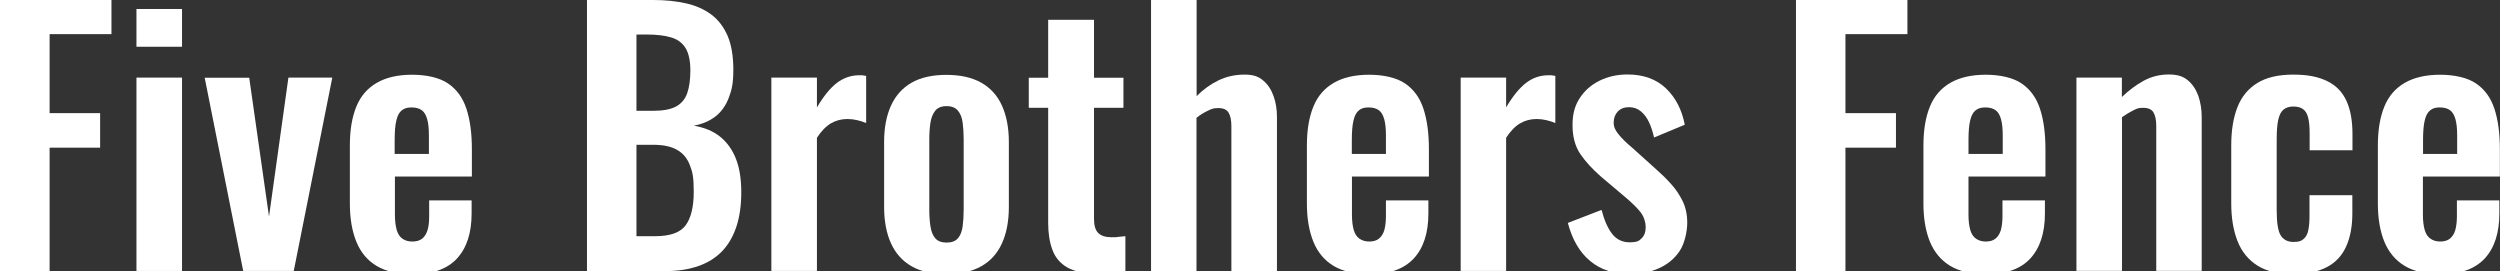 <svg xmlns="http://www.w3.org/2000/svg" id="Layer_1" viewBox="0 0 1920 208.2"><rect x="0" y="0" width="1920" height="208.2" fill="#333333" stroke="none"/><defs><style>      .st0 {        fill: #fff;      }    </style></defs><path class="st0" d="M0,208.2V0h85.6v26.2h-47.5v60.7h38.8v26.5h-38.8v94.8H0Z"></path><path class="st0" d="M104.8,36V6.9h35v29h-35ZM104.8,208.2V59.6h35v148.5h-35Z"></path><path class="st0" d="M186.8,208.2l-29.6-148.5h34.2l15.2,106.6,14.9-106.7h33.7l-29.6,148.5h-38.8,0Z"></path><path class="st0" d="M316.4,210.5c-11.1,0-20.2-2.1-27.2-6.3-7-4.2-12.2-10.4-15.5-18.5s-5-17.9-5-29.4v-44.7c0-11.8,1.7-21.8,5-29.8,3.3-8.1,8.6-14.1,15.7-18.2s16.1-6.2,27.1-6.2,21,2.2,27.6,6.7c6.6,4.5,11.3,10.9,14.1,19.4,2.8,8.5,4.2,18.8,4.2,31v21.1h-59.1v29.3c0,4.8.5,8.7,1.4,11.8.9,3.1,2.4,5.3,4.5,6.7,2,1.4,4.5,2.1,7.5,2.1s5.6-.7,7.5-2.2c1.9-1.5,3.2-3.6,4.1-6.4.9-2.8,1.3-6.4,1.3-10.7v-12.3h32.6v10c0,15.1-3.8,26.6-11.3,34.7s-19,12.1-34.4,12.1h0ZM303.2,118.2h26.2v-14.1c0-5.1-.4-9.3-1.3-12.5-.9-3.2-2.2-5.5-4.1-6.9-1.9-1.4-4.5-2.2-8-2.2s-5.6.8-7.5,2.3c-1.9,1.5-3.3,4.1-4.1,7.7-.9,3.6-1.3,8.7-1.3,15.4v10.3h0Z"></path><path class="st0" d="M450.8,208.2V0h51.1c9.2,0,17.6.9,25.1,2.6,7.5,1.7,13.9,4.6,19.3,8.6,5.4,4,9.5,9.5,12.5,16.3,2.9,6.9,4.4,15.5,4.4,26s-1.2,15.6-3.5,21.6c-2.3,6-5.7,10.8-10.2,14.3-4.5,3.5-10,5.9-16.7,7.1,8.2,1.4,15,4.2,20.4,8.6,5.4,4.4,9.4,10.1,12.1,17.1,2.7,7,4,15.5,4,25.4s-1.2,18.7-3.7,26.3-6.2,14-11,19-11,8.9-18.2,11.4c-7.3,2.6-15.8,3.9-25.6,3.9h-59.9,0ZM488.8,85.1h12.9c7.5,0,13.4-1.1,17.5-3.3,4.1-2.2,7-5.7,8.6-10.3s2.4-10.5,2.4-17.5-1.2-13.1-3.7-17.1c-2.5-4-6.2-6.8-11.2-8.2-5-1.5-11.3-2.2-19-2.2h-7.5v58.6h0ZM488.8,181.4h14.4c11.5,0,19.3-2.8,23.4-8.4,4.1-5.6,6.2-14.2,6.2-25.8s-1-15.2-3-20.4c-2-5.2-5.2-9.1-9.8-11.7-4.5-2.6-10.6-3.9-18.1-3.9h-13.1v70.2h0Z"></path><path class="st0" d="M592.4,208.2V59.6h35v22.9c5.1-8.7,10.3-15,15.4-18.9,5.1-3.8,10.8-5.8,17-5.8s1.9,0,2.7.1,1.7.2,2.7.4v36.2c-2.1-.9-4.3-1.6-6.8-2.2-2.5-.6-5-.9-7.6-.9-4.6,0-8.8,1.1-12.6,3.3-3.8,2.2-7.4,5.9-10.8,11.1v102.3h-35Z"></path><path class="st0" d="M726.8,210.5c-10.8,0-19.7-2-26.7-6-7-4-12.3-9.9-15.8-17.6s-5.3-17-5.3-28v-49.8c0-11,1.8-20.3,5.3-28,3.5-7.7,8.8-13.6,15.8-17.6,7-4,15.9-6,26.7-6s19.7,2,26.8,6c7.1,4,12.4,9.9,15.9,17.6,3.5,7.7,5.3,17.1,5.3,28v49.8c0,11-1.8,20.3-5.3,28-3.5,7.7-8.8,13.6-15.9,17.6-7.1,4-16.1,6-26.8,6ZM727,186.3c3.9,0,6.8-1.1,8.7-3.3,1.9-2.2,3.1-5.3,3.6-9.1.5-3.9.8-8.1.8-12.7v-54.5c0-4.6-.3-8.8-.8-12.6-.5-3.8-1.7-6.8-3.6-9.1-1.9-2.3-4.8-3.5-8.7-3.5s-6.9,1.2-8.7,3.5c-1.9,2.3-3.1,5.4-3.7,9.1-.6,3.8-.9,8-.9,12.6v54.5c0,4.6.3,8.9.9,12.7.6,3.9,1.8,6.9,3.7,9.1,1.9,2.2,4.8,3.3,8.7,3.3Z"></path><path class="st0" d="M841.9,210c-9.4,0-16.8-1.5-22.2-4.6-5.4-3.1-9.2-7.5-11.4-13.4-2.2-5.8-3.3-12.8-3.3-20.8v-88.4h-14.9v-23.1h14.9V15.2h35.2v44.5h22.6v23.1h-22.6v85.3c0,5.1,1.1,8.8,3.3,10.9,2.2,2.1,5.6,3.2,10,3.2s3.7,0,5.5-.3c1.8-.2,3.5-.3,5.3-.5v26.7c-2.9.3-6.3.7-10.2,1.1-3.8.4-7.9.6-12.2.6h0Z"></path><path class="st0" d="M884,208.2V0h35v73.8c5.1-5.1,10.8-9.2,16.8-12.1,6.1-2.9,12.7-4.4,19.9-4.4s10.8,1.5,14.4,4.5c3.6,3,6.2,7,8,12s2.6,10.4,2.6,16.2v118.2h-35v-111.3c0-4.5-.7-7.9-2.1-10.3s-4-3.6-8-3.6-5.1.7-8.1,2.1c-3,1.4-5.9,3.2-8.6,5.4v117.7h-35,0Z"></path><path class="st0" d="M1051.4,210.5c-11.1,0-20.2-2.1-27.2-6.3-7-4.2-12.2-10.4-15.5-18.5-3.3-8.1-5-17.9-5-29.4v-44.7c0-11.8,1.7-21.8,5-29.8,3.3-8.1,8.6-14.1,15.7-18.2s16.2-6.2,27.1-6.2,21,2.2,27.6,6.7c6.6,4.5,11.3,10.9,14.1,19.4,2.8,8.5,4.2,18.8,4.2,31v21.1h-59.1v29.3c0,4.8.5,8.7,1.4,11.8.9,3.1,2.4,5.3,4.5,6.7s4.5,2.1,7.4,2.1,5.6-.7,7.4-2.2,3.3-3.6,4.1-6.4,1.3-6.4,1.3-10.7v-12.3h32.6v10c0,15.1-3.8,26.6-11.3,34.7-7.6,8.1-19,12.1-34.4,12.1h0ZM1038.2,118.2h26.2v-14.1c0-5.1-.4-9.3-1.3-12.5s-2.2-5.5-4.1-6.9c-1.9-1.4-4.5-2.2-8-2.2s-5.6.8-7.4,2.3c-1.9,1.5-3.3,4.1-4.1,7.7-.9,3.6-1.3,8.7-1.3,15.4v10.3h0Z"></path><path class="st0" d="M1121.8,208.2V59.6h34.9v22.9c5.1-8.7,10.3-15,15.4-18.9s10.8-5.8,17-5.8,1.9,0,2.7.1c.8,0,1.7.2,2.7.4v36.2c-2.1-.9-4.3-1.6-6.8-2.2-2.5-.6-5-.9-7.6-.9-4.6,0-8.8,1.1-12.6,3.3-3.8,2.2-7.4,5.9-10.8,11.1v102.3h-34.9,0Z"></path><path class="st0" d="M1252.1,210.5c-12.5,0-22.8-3.3-30.8-10-8.1-6.7-13.8-16.4-17.2-29.3l25.9-10c2.1,8.1,4.8,14.2,8.2,18.5,3.4,4.3,7.9,6.4,13.4,6.4s7.2-1,9.2-3.1c2.1-2.1,3.1-4.9,3.1-8.5s-1.2-7.8-3.7-11.2c-2.5-3.3-6.7-7.5-12.7-12.5l-18-15.2c-6.5-5.7-11.8-11.4-15.8-17.3-4-5.9-6-13.3-6-22.2s1.8-14.9,5.5-20.7c3.7-5.7,8.7-10.2,15.2-13.4,6.4-3.2,13.6-4.8,21.5-4.8,12.3,0,22.2,3.6,29.6,10.7,7.4,7.1,12.2,16.4,14.4,27.9l-23.6,9.8c-.9-4.1-2.1-7.9-3.7-11.4-1.6-3.5-3.7-6.4-6.3-8.6-2.6-2.2-5.7-3.3-9.2-3.3s-6.5,1.1-8.6,3.3c-2.1,2.2-3.2,5.1-3.2,8.5s1.2,5.9,3.7,9c2.5,3.1,6,6.6,10.7,10.5l18.2,16.4c3.9,3.4,7.7,7.1,11.3,11.1,3.6,3.9,6.6,8.4,9,13.2,2.4,4.9,3.6,10.5,3.6,16.8s-1.9,15.8-5.8,21.6c-3.8,5.8-9.1,10.2-15.7,13.2s-13.9,4.5-22,4.5h0Z"></path><path class="st0" d="M1379.3,208.2V0h85.6v26.2h-47.6v60.7h38.8v26.5h-38.8v94.8h-38,0Z"></path><path class="st0" d="M1525,210.5c-11.1,0-20.2-2.1-27.2-6.3s-12.2-10.4-15.6-18.5c-3.3-8.1-5-17.9-5-29.4v-44.7c0-11.8,1.7-21.8,5-29.8,3.3-8.1,8.6-14.1,15.7-18.2s16.2-6.2,27.1-6.2,21,2.2,27.6,6.7c6.6,4.5,11.3,10.9,14.1,19.4,2.8,8.5,4.2,18.8,4.2,31v21.1h-59.1v29.3c0,4.8.5,8.7,1.4,11.8.9,3.1,2.4,5.3,4.5,6.7,2.1,1.4,4.5,2.1,7.4,2.1s5.6-.7,7.4-2.2c1.9-1.5,3.2-3.6,4.1-6.4.8-2.8,1.3-6.4,1.3-10.7v-12.3h32.6v10c0,15.1-3.8,26.6-11.3,34.7s-19,12.1-34.4,12.1h0ZM1511.9,118.2h26.2v-14.1c0-5.1-.4-9.3-1.3-12.5-.9-3.2-2.2-5.5-4.1-6.9-1.9-1.4-4.5-2.2-8-2.2s-5.6.8-7.5,2.3c-1.9,1.5-3.3,4.1-4.1,7.7-.9,3.6-1.3,8.7-1.3,15.4v10.3Z"></path><path class="st0" d="M1594.7,208.2V59.6h34.9v14.9c5.3-5.1,10.9-9.3,16.8-12.5,5.9-3.2,12.3-4.8,19.2-4.8s11.1,1.5,14.7,4.5,6.2,7,8,11.9c1.7,5,2.6,10.4,2.6,16.2v118.2h-34.9v-111.3c0-4.5-.7-7.9-2.1-10.3-1.4-2.4-4-3.6-8-3.6s-5,.7-7.8,2.1c-2.8,1.4-5.6,3.1-8.4,5.1v118h-34.9,0Z"></path><path class="st0" d="M1761.2,210.5c-11.5,0-20.7-2.2-27.6-6.6s-12-10.6-15.2-18.8c-3.2-8.1-4.8-17.8-4.8-28.9v-44.7c0-11.5,1.6-21.2,4.8-29.3,3.2-8.1,8.3-14.2,15.3-18.5,7-4.3,16.2-6.4,27.5-6.4s19.3,1.7,26.1,5c6.8,3.3,11.7,8.4,14.8,15.2,3.1,6.8,4.6,15.3,4.6,25.6v12.3h-32.9v-13.1c0-5.1-.4-9.2-1.2-12.2-.8-3-2.1-5.1-4-6.4-1.9-1.3-4.4-1.9-7.4-1.9s-5.6.8-7.5,2.4c-1.9,1.6-3.2,4.2-4,7.8s-1.2,8.6-1.2,14.9v54.5c0,9.6,1,16.1,3.1,19.4,2.1,3.3,5.3,5,9.8,5s6-.8,7.8-2.3c1.8-1.5,3-3.8,3.6-6.8.6-3,.9-6.6.9-10.9v-15.9h32.9v14.1c0,9.9-1.6,18.4-4.8,25.4-3.2,7-8.1,12.3-14.9,15.8-6.8,3.5-15.4,5.3-25.8,5.3h0Z"></path><path class="st0" d="M1874,210.5c-11.1,0-20.2-2.1-27.2-6.3-7-4.2-12.2-10.4-15.6-18.5-3.3-8.1-5-17.9-5-29.4v-44.7c0-11.8,1.7-21.8,5-29.8,3.3-8.1,8.6-14.1,15.7-18.2,7.1-4.1,16.2-6.2,27.1-6.2s21,2.2,27.6,6.7c6.6,4.5,11.3,10.9,14.1,19.4,2.8,8.5,4.2,18.8,4.2,31v21.1h-59.1v29.3c0,4.8.5,8.7,1.4,11.8.9,3.1,2.4,5.3,4.5,6.7s4.5,2.1,7.4,2.1,5.6-.7,7.4-2.2,3.3-3.6,4.1-6.4,1.3-6.4,1.3-10.7v-12.3h32.6v10c0,15.1-3.8,26.6-11.3,34.7-7.6,8.1-19,12.1-34.4,12.1h0ZM1860.9,118.2h26.2v-14.1c0-5.1-.4-9.3-1.3-12.5s-2.2-5.5-4.1-6.9c-1.9-1.4-4.5-2.2-8-2.2s-5.6.8-7.4,2.3c-1.9,1.5-3.3,4.1-4.1,7.7-.9,3.6-1.3,8.7-1.3,15.4v10.3h0Z"></path></svg>